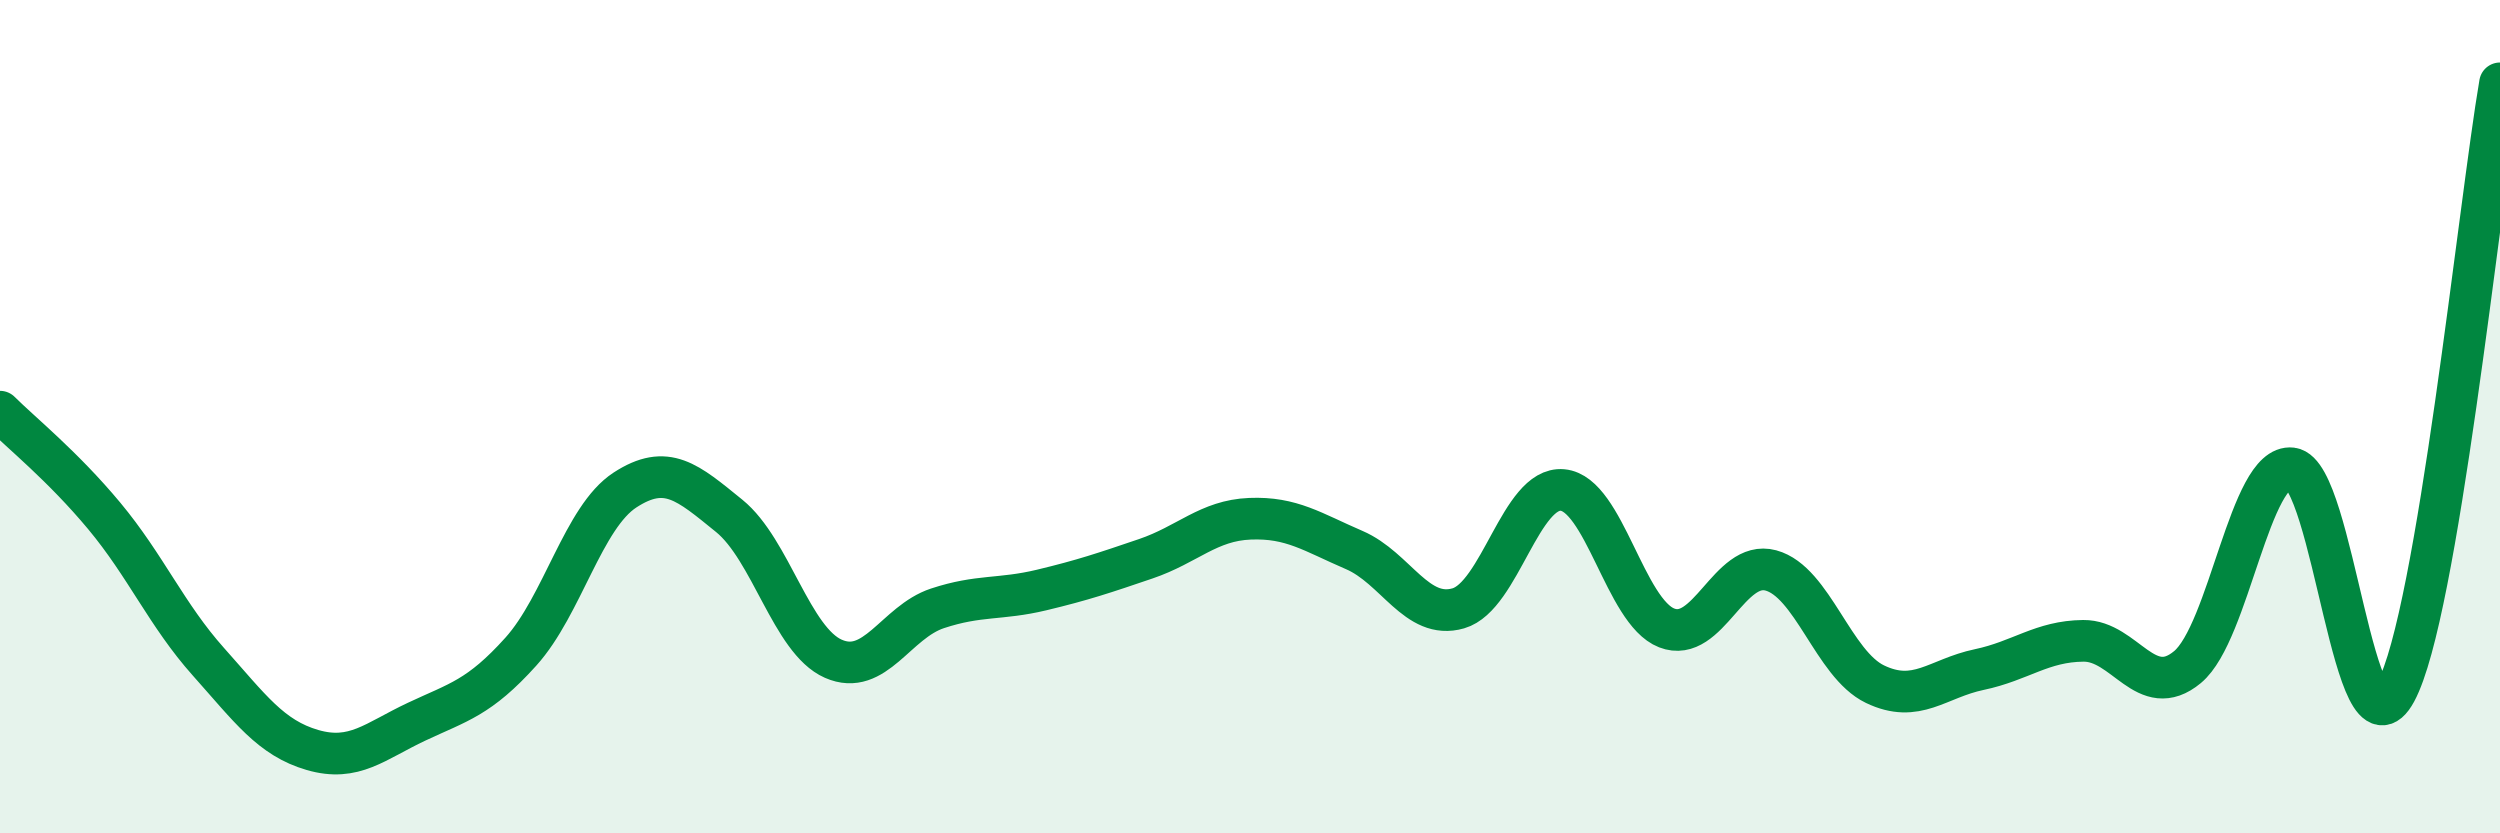 
    <svg width="60" height="20" viewBox="0 0 60 20" xmlns="http://www.w3.org/2000/svg">
      <path
        d="M 0,9.88 C 0.5,10.38 1.5,11.18 2.5,12.38 C 3.5,13.58 4,14.76 5,15.88 C 6,17 6.5,17.71 7.5,18 C 8.5,18.29 9,17.79 10,17.32 C 11,16.85 11.5,16.75 12.5,15.64 C 13.5,14.53 14,12.41 15,11.76 C 16,11.11 16.5,11.57 17.5,12.38 C 18.5,13.19 19,15.37 20,15.81 C 21,16.25 21.5,14.93 22.5,14.6 C 23.5,14.27 24,14.4 25,14.16 C 26,13.92 26.5,13.75 27.5,13.41 C 28.5,13.07 29,12.49 30,12.45 C 31,12.41 31.5,12.77 32.5,13.2 C 33.5,13.63 34,14.89 35,14.6 C 36,14.31 36.5,11.67 37.5,11.76 C 38.5,11.85 39,14.68 40,15.07 C 41,15.46 41.5,13.42 42.5,13.69 C 43.5,13.96 44,15.94 45,16.42 C 46,16.9 46.5,16.28 47.5,16.07 C 48.5,15.86 49,15.39 50,15.38 C 51,15.37 51.5,16.84 52.5,16.01 C 53.5,15.18 54,11.12 55,11.24 C 56,11.36 56.5,18.45 57.5,16.6 C 58.5,14.75 59.5,4.92 60,2L60 20L0 20Z"
        fill="#008740"
        opacity="0.1"
        stroke-linecap="round"
        stroke-linejoin="round"
      />
      <path
        d="M 0,9.88 C 0.5,10.38 1.5,11.18 2.5,12.38 C 3.5,13.58 4,14.76 5,15.88 C 6,17 6.5,17.71 7.5,18 C 8.5,18.29 9,17.79 10,17.32 C 11,16.85 11.5,16.75 12.5,15.64 C 13.5,14.53 14,12.41 15,11.76 C 16,11.11 16.5,11.57 17.5,12.38 C 18.5,13.19 19,15.37 20,15.81 C 21,16.25 21.5,14.93 22.5,14.6 C 23.5,14.27 24,14.4 25,14.16 C 26,13.92 26.5,13.75 27.5,13.41 C 28.5,13.07 29,12.49 30,12.45 C 31,12.41 31.5,12.77 32.5,13.2 C 33.5,13.63 34,14.89 35,14.6 C 36,14.31 36.5,11.67 37.5,11.76 C 38.5,11.85 39,14.68 40,15.07 C 41,15.46 41.5,13.42 42.5,13.69 C 43.5,13.96 44,15.94 45,16.42 C 46,16.9 46.5,16.28 47.5,16.07 C 48.5,15.86 49,15.39 50,15.38 C 51,15.37 51.5,16.84 52.5,16.01 C 53.5,15.18 54,11.12 55,11.24 C 56,11.36 56.5,18.45 57.5,16.6 C 58.5,14.75 59.5,4.92 60,2"
        stroke="#008740"
        stroke-width="1"
        fill="none"
        stroke-linecap="round"
        stroke-linejoin="round"
      />
    </svg>
  
